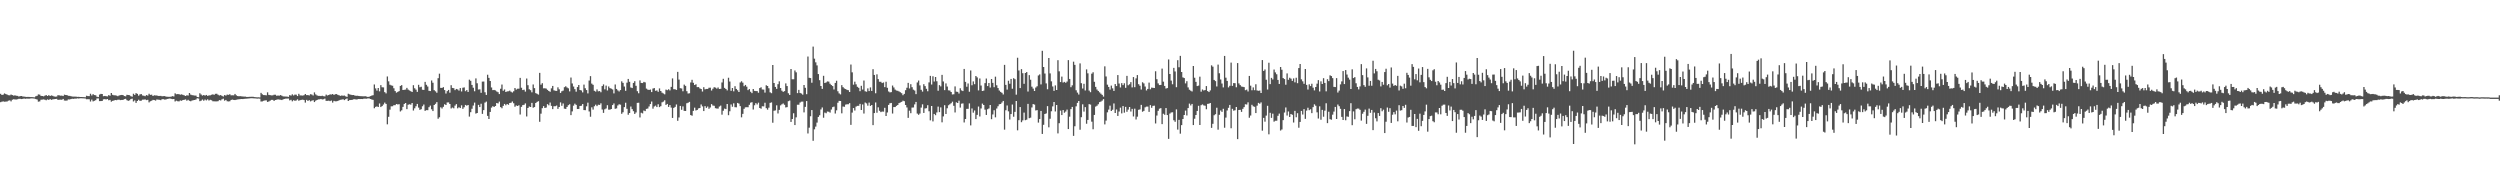 <svg xmlns="http://www.w3.org/2000/svg" width="1920" height="150"><path fill="#4f4f4f" d="M0 72.059h1v6.427H0zM1 72.942h1v5.164H1zM2 72.633h1v5.253H2zM3 71.727h1v6.413H3zM4 72.256h1v5.775H4zM5 72.661h1v5.246H5zM6 73.132h1v4.182H6zM7 73.203h1v3.864H7zM8 72.601h1v5.28H8zM9 73.027h1v3.548H9zM10 73.407h1v2.84H10zM11 73.21h1v3.161H11zM12 73.51h1v2.914H12zM13 73.608h1v2.644H13zM14 74.123h1v1.742H14zM15 73.837h1v2.042H15zM16 73.727h1v2.348H16zM17 74.094h1v1.84H17zM18 74.167h1v1.531H18zM19 74.325h1v1.554H19zM20 74.432h1v1.282H20zM21 74.396h1v1.396H21zM22 74.439h1v1.321H22zM23 74.561h1v1.064H23zM24 74.529h1v1H24zM25 74.636h1v1H25zM26 74.751h1v1H26zM27 73.908h1v2.19H27zM28 73.553h1v2.902H28zM29 72.517h1v5.546H29zM30 72.638h1v5.219H30zM31 73.645h1v2.976H31zM32 73.716h1v2.79H32zM33 73.975h1v2.355H33zM34 73.46h1v3.124H34zM35 72.995h1v4.01H35zM36 73.721h1v2.616H36zM37 73.048h1v3.703H37zM38 73.711h1v2.371H38zM39 73.281h1v3.442H39zM40 73.595h1v2.767H40zM41 74.014h1v2.158H41zM42 74.238h1v1.801H42zM43 74.146h1v1.797H43zM44 73.125h1v3.582H44zM45 73.219h1v3.376H45zM46 73.46h1v3.072H46zM47 73.416h1v3.22H47zM48 73.803h1v2.2H48zM49 72.681h1v4.502H49zM50 72.963h1v4.347H50zM51 73.045h1v4.17H51zM52 73.595h1v2.721H52zM53 73.627h1v2.767H53zM54 73.862h1v2.243H54zM55 74.117h1v1.721H55zM56 74.208h1v1.71H56zM57 74.215h1v1.508H57zM58 74.265h1v1.529H58zM59 74.375h1v1.119H59zM60 74.327h1v1.33H60zM61 74.48h1v1H61zM62 74.485h1v1H62zM63 74.524h1v1H63zM64 74.59h1v1H64zM65 74.7h1v1H65zM66 73.519h1v2.742H66zM67 73.785h1v2.399H67zM68 73.821h1v2.424H68zM69 72.002h1v5.951H69zM70 73.293h1v3.184H70zM71 72.297h1v5.58H71zM72 73.02h1v4.401H72zM73 73.183h1v3.765H73zM74 74.281h1v1.364H74zM75 74.531h1v1.041H75zM76 72.583h1v5.077H76zM77 72.066h1v5.548H77zM78 72.208h1v5.308H78zM79 73.876h1v2.39H79zM80 73.659h1v2.49H80zM81 73.872h1v2.518H81zM82 74.034h1v2.003H82zM83 73.084h1v3.912H83zM84 73.501h1v3.179H84zM85 71.436h1v6.638H85zM86 72.821h1v4.64H86zM87 73.146h1v4.058H87zM88 73.235h1v3.55H88zM89 73.409h1v3.555H89zM90 73.856h1v2.737H90zM91 73.309h1v3.214H91zM92 73.059h1v3.868H92zM93 72.901h1v3.832H93zM94 73.034h1v3.69H94zM95 73.769h1v2.341H95zM96 73.977h1v1.909H96zM97 72.794h1v4.134H97zM98 72.952h1v4.504H98zM99 73.098h1v3.953H99zM100 73.874h1v2.273H100zM101 74.263h1v1.518H101zM102 72.013h1v5.921H102zM103 72.899h1v4.202H103zM104 71.523h1v7.455H104zM105 72.095h1v5.447H105zM106 73.453h1v3.136H106zM107 72.507h1v4.942H107zM108 72.258h1v5.079H108zM109 73.329h1v3.198H109zM110 73.499h1v2.992H110zM111 73.874h1v2.481H111zM112 73.018h1v3.875H112zM113 73.4h1v3.259H113zM114 71.974h1v6.688H114zM115 72.878h1v4.887H115zM116 72.702h1v4.676H116zM117 73.709h1v2.989H117zM118 73.16h1v3.68H118zM119 73.327h1v3.941H119zM120 73.313h1v3.097H120zM121 73.698h1v2.831H121zM122 73.682h1v2.98H122zM123 73.62h1v3.355H123zM124 73.94h1v2.229H124zM125 73.835h1v2.362H125zM126 73.782h1v2.728H126zM127 74.181h1v2.2H127zM128 74.284h1v1.712H128zM129 74.334h1v1.504H129zM130 74.341h1v1.261H130zM131 74.194h1v1.714H131zM132 73.819h1v2.312H132zM133 74.066h1v1.948H133zM134 71.663h1v6.285H134zM135 72.375h1v4.951H135zM136 72.26h1v5.528H136zM137 72.347h1v5.537H137zM138 72.681h1v4.463H138zM139 72.443h1v4.958H139zM140 72.865h1v3.955H140zM141 73.226h1v3.408H141zM142 73.75h1v2.575H142zM143 73.176h1v4.152H143zM144 73.345h1v3.312H144zM145 71.407h1v6.006H145zM146 72.668h1v5.1H146zM147 73.043h1v4.15H147zM148 73.226h1v3.729H148zM149 73.375h1v3.433H149zM150 73.405h1v3.044H150zM151 74.48h1v1H151zM152 74.657h1v1H152zM153 71.635h1v6.077H153zM154 72.576h1v4.747H154zM155 73.418h1v2.998H155zM156 72.981h1v4.406H156zM157 73.425h1v3.005H157zM158 72.906h1v4.209H158zM159 73.636h1v2.63H159zM160 73.247h1v3.951H160zM161 73.201h1v3.445H161zM162 72.746h1v4.257H162zM163 72.469h1v5.299H163zM164 72.83h1v5.017H164zM165 72.036h1v5.848H165zM166 72.006h1v5.857H166zM167 72.775h1v4.935H167zM168 73.32h1v3.525H168zM169 73.013h1v4.145H169zM170 73.604h1v2.703H170zM171 74.16h1v1.616H171zM172 72.986h1v4.34H172zM173 73.4h1v3.351H173zM174 72.652h1v5.138H174zM175 72.878h1v5.04H175zM176 72.345h1v5.413H176zM177 73.226h1v3.532H177zM178 73.171h1v3.326H178zM179 73.233h1v3.541H179zM180 72.15h1v4.683H180zM181 73.235h1v3.358H181zM182 73.778h1v2.598H182zM183 73.933h1v2.325H183zM184 73.828h1v2.316H184zM185 73.988h1v2.06H185zM186 74.096h1v2H186zM187 74.181h1v1.758H187zM188 74.206h1v1.639H188zM189 74.43h1v1.328H189zM190 74.442h1v1.209H190zM191 74.343h1v1.213H191zM192 74.327h1v1.14H192zM193 74.313h1v1.112H193zM194 74.359h1v1.138H194zM195 74.551h1v1H195zM196 74.643h1v1H196zM197 74.755h1v1H197zM198 74.682h1v1H198zM199 74.799h1v1H199zM200 71.315h1v6.638H200zM201 72.464h1v5.386H201zM202 73.036h1v4.401H202zM203 73.057h1v4.047H203zM204 73.212h1v3.857H204zM205 70.908h1v7.393H205zM206 72.851h1v5.077H206zM207 73.077h1v4.237H207zM208 73.281h1v3.397H208zM209 73.231h1v3.465H209zM210 72.732h1v4.779H210zM211 72.775h1v4.035H211zM212 73.505h1v3.074H212zM213 73.375h1v2.916H213zM214 73.466h1v3.017H214zM215 73.027h1v3.557H215zM216 73.499h1v3.369H216zM217 74.055h1v2.255H217zM218 74.071h1v1.911H218zM219 74.123h1v1.621H219zM220 74.206h1v1.531H220zM221 74.375h1v1.316H221zM222 73.08h1v4.044H222zM223 73.423h1v3.239H223zM224 72.45h1v5.393H224zM225 73.318h1v3.651H225zM226 72.636h1v4.765H226zM227 72.7h1v4.479H227zM228 73.757h1v2.52H228zM229 72.057h1v5.328H229zM230 73.274h1v3.619H230zM231 73.315h1v3.362H231zM232 73.434h1v3.115H232zM233 73.107h1v3.722H233zM234 72.203h1v6.596H234zM235 73.045h1v3.655H235zM236 73.009h1v4.511H236zM237 73.331h1v3.566H237zM238 72.361h1v5.5H238zM239 72.592h1v4.717H239zM240 73.304h1v3.648H240zM241 70.958h1v7.423H241zM242 72.482h1v4.841H242zM243 73.249h1v3.559H243zM244 73.615h1v2.715H244zM245 73.65h1v2.63H245zM246 73.766h1v2.236H246zM247 73.519h1v2.884H247zM248 73.872h1v2.387H248zM249 74.014h1v1.707H249zM250 72.643h1v4.829H250zM251 73.309h1v4.175H251zM252 72.952h1v4.349H252zM253 72.434h1v5.212H253zM254 72.597h1v4.61H254zM255 72.215h1v6.587H255zM256 72.903h1v4.564H256zM257 72.345h1v5.477H257zM258 72.256h1v5.512H258zM259 72.874h1v4.662H259zM260 73.228h1v3.756H260zM261 73.629h1v3.028H261zM262 73.322h1v3.172H262zM263 73.517h1v2.703H263zM264 73.382h1v3.541H264zM265 74.002h1v2.186H265zM266 74.375h1v1.245H266zM267 71.974h1v5.601H267zM268 72.464h1v4.417H268zM269 72.752h1v4.065H269zM270 73.009h1v3.71H270zM271 72.949h1v3.337H271zM272 73.343h1v2.831H272zM273 73.551h1v2.902H273zM274 73.547h1v2.737H274zM275 73.689h1v2.344H275zM276 73.849h1v2.257H276zM277 73.856h1v2.179H277zM278 73.922h1v2.177H278zM279 74.004h1v1.781H279zM280 73.895h1v1.897H280zM281 74.117h1v1.698H281zM282 74.458h1v1.112H282zM283 74.293h1v1.291H283zM284 73.833h1v2.174H284zM285 73.441h1v2.932H285zM286 73.112h1v3.575H286zM287 64.856h1v18.29H287zM288 67.882h1v14.202H288zM289 69.58h1v12.124H289zM290 67.603h1v14.55H290zM291 70.145h1v9.316H291zM292 65.38h1v16.846H292zM293 67.019h1v14.433H293zM294 67.129h1v13.14H294zM295 70.75h1v8.036H295zM296 71.754h1v8.061H296zM297 58.747h1v36.72H297zM298 62.462h1v27.24H298zM299 65.101h1v19.112H299zM300 65.593h1v16.079H300zM301 65.852h1v15.766H301zM302 67.795h1v12.989H302zM303 69.946h1v10.829H303zM304 71.155h1v8.732H304zM305 70.535h1v9.684H305zM306 70.013h1v10.025H306zM307 65.975h1v19.618H307zM308 65.366h1v19.391H308zM309 69.095h1v12.976H309zM310 68.962h1v10.84H310zM311 68.82h1v10.286H311zM312 67.502h1v16.292H312zM313 68.836h1v11.598H313zM314 69.454h1v10.625H314zM315 70.056h1v10.304H315zM316 70.631h1v8.464H316zM317 65.41h1v19.478H317zM318 67.788h1v15.404H318zM319 68.884h1v12.747H319zM320 70.539h1v9.304H320zM321 65.115h1v17.539H321zM322 67.01h1v17.384H322zM323 66.607h1v17.279H323zM324 68.896h1v12.719H324zM325 69.058h1v11.213H325zM326 62.851h1v22.319H326zM327 65.119h1v19.464H327zM328 66.458h1v18.194H328zM329 69.736h1v12.609H329zM330 69.953h1v11.151H330zM331 61.819h1v22.103H331zM332 63.522h1v21.794H332zM333 69.289h1v11.348H333zM334 70.15h1v9.579H334zM335 71.219h1v7.24H335zM336 60.061h1v31.135H336zM337 56.586h1v33.452H337zM338 67.477h1v14.971H338zM339 67.557h1v15.791H339zM340 66.916h1v15.132H340zM341 69.193h1v10.865H341zM342 71.857h1v8.796H342zM343 70.004h1v8.698H343zM344 69.09h1v9.549H344zM345 71.159h1v8.705H345zM346 65.458h1v17.832H346zM347 67.513h1v15.095H347zM348 67.738h1v15.473H348zM349 69.214h1v11.902H349zM350 68.294h1v11.659H350zM351 68.635h1v14.548H351zM352 69.589h1v12.804H352zM353 67.63h1v15.365H353zM354 70.267h1v10.632H354zM355 67.365h1v16.251H355zM356 67.099h1v15.29H356zM357 70.04h1v10.556H357zM358 69.18h1v11.964H358zM359 70.596h1v10.034H359zM360 61.173h1v28.352H360zM361 62.073h1v24.083H361zM362 65.229h1v18.27H362zM363 67.371h1v13.674H363zM364 70.079h1v8.734H364zM365 60.214h1v27.011H365zM366 63.95h1v22.834H366zM367 68.77h1v11.762H367zM368 68.619h1v13.621H368zM369 71.272h1v8.416H369zM370 62.659h1v24.788H370zM371 62.643h1v21.923H371zM372 70.862h1v7.935H372zM373 72.899h1v5.143H373zM374 57.417h1v31.561H374zM375 59.821h1v31.57H375zM376 62.21h1v23.751H376zM377 67.154h1v15.486H377zM378 69.234h1v12.351H378zM379 69.047h1v13.106H379zM380 69.411h1v12.007H380zM381 70.267h1v8.824H381zM382 70.834h1v8.622H382zM383 72.244h1v5.763H383zM384 68.152h1v14.104H384zM385 64.902h1v18.247H385zM386 69.69h1v11.623H386zM387 68.706h1v11.131H387zM388 70.638h1v10.22H388zM389 70.184h1v9.689H389zM390 70.072h1v10.419H390zM391 69.573h1v9.542H391zM392 70.429h1v8.471H392zM393 71.04h1v6.896H393zM394 70.093h1v9.203H394zM395 67.577h1v14.417H395zM396 68.809h1v12.186H396zM397 68.172h1v13.243H397zM398 68.083h1v12.747H398zM399 59.795h1v28.151H399zM400 67.355h1v14.726H400zM401 69.152h1v11.572H401zM402 68.871h1v11.604H402zM403 70.351h1v9.05H403zM404 60.303h1v29.123H404zM405 65.426h1v17.523H405zM406 68.548h1v13.252H406zM407 69.294h1v12.879H407zM408 70.926h1v8.091H408zM409 64.867h1v17.885H409zM410 67.683h1v14.553H410zM411 71.535h1v7.565H411zM412 72.054h1v6.203H412zM413 72.645h1v5.072H413zM414 55.962h1v37.567H414zM415 65.039h1v22.273H415zM416 63.872h1v19.217H416zM417 67.863h1v13.664H417zM418 67.813h1v15.134H418zM419 68.06h1v14.525H419zM420 69.035h1v10.964H420zM421 69.907h1v10.98H421zM422 70.525h1v8.24H422zM423 67.825h1v13.458H423zM424 66.003h1v17.821H424zM425 69.372h1v12.227H425zM426 69.717h1v11.861H426zM427 69.855h1v11.218H427zM428 67.092h1v16.528H428zM429 68.63h1v13.559H429zM430 71.358h1v7.26H430zM431 70.1h1v11.174H431zM432 69.592h1v9.892H432zM433 66.973h1v16.477H433zM434 66.227h1v17.441H434zM435 67.179h1v14.932H435zM436 67.845h1v12.925H436zM437 70.171h1v9.915H437zM438 59.557h1v28.858H438zM439 64.11h1v21.44H439zM440 66.481h1v14.688H440zM441 68.463h1v11.176H441zM442 70.422h1v10.11H442zM443 66.845h1v16.889H443zM444 65.268h1v18.373H444zM445 69.129h1v12.296H445zM446 69.493h1v11.703H446zM447 70.965h1v8.97H447zM448 64.998h1v19.547H448zM449 67.797h1v16.812H449zM450 69.157h1v12.525H450zM451 71.727h1v7.144H451zM452 61.839h1v23.779H452zM453 58.45h1v31.204H453zM454 64.206h1v18.247H454zM455 65.119h1v19.059H455zM456 69.759h1v11.833H456zM457 70.363h1v10.046H457zM458 68.649h1v12.882H458zM459 70.118h1v10.295H459zM460 69.917h1v10.696H460zM461 70.853h1v8.528H461zM462 66.085h1v18.022H462zM463 64.801h1v21.879H463zM464 68.587h1v15.381H464zM465 65.744h1v17.553H465zM466 69.491h1v11.279H466zM467 66.422h1v17.823H467zM468 67.694h1v16.528H468zM469 68.095h1v15.605H469zM470 68.687h1v12.003H470zM471 71.725h1v7.745H471zM472 64.883h1v18.688H472zM473 68.319h1v14.939H473zM474 69.418h1v11.593H474zM475 70.223h1v9.842H475zM476 69.161h1v11.204H476zM477 62.46h1v24.946H477zM478 63.634h1v22.609H478zM479 66.431h1v15.853H479zM480 69.733h1v9.167H480zM481 63.49h1v20.066H481zM482 60.599h1v27.494H482zM483 62.837h1v23.941H483zM484 67.159h1v14.651H484zM485 67.644h1v16.155H485zM486 63.684h1v21.698H486zM487 62.341h1v25.157H487zM488 65.9h1v20.472H488zM489 70.024h1v8.991H489zM490 71.645h1v7.267H490zM491 61.743h1v28.448H491zM492 63.682h1v22.886H492zM493 63.785h1v23.321H493zM494 62.867h1v22.023H494zM495 63.265h1v22.092H495zM496 68.04h1v15.546H496zM497 68.802h1v14.53H497zM498 69.07h1v12.676H498zM499 68.742h1v11.199H499zM500 70.713h1v7.288H500zM501 68.005h1v15.434H501zM502 67.63h1v14.154H502zM503 69.74h1v11.366H503zM504 69.431h1v12.79H504zM505 70.491h1v9.574H505zM506 67.879h1v14.422H506zM507 69.907h1v11.664H507zM508 71.166h1v7.436H508zM509 71.77h1v6.239H509zM510 72.457h1v4.566H510zM511 68.813h1v11.76H511zM512 69.271h1v10.568H512zM513 68.532h1v13.582H513zM514 69.402h1v11.273H514zM515 66.703h1v15.933H515zM516 60.219h1v30.378H516zM517 68.504h1v14.369H517zM518 68.552h1v13.543H518zM519 69.067h1v11.176H519zM520 55.193h1v37.585H520zM521 61.157h1v29.05H521zM522 67.719h1v13.626H522zM523 67.946h1v16.395H523zM524 70.093h1v11.614H524zM525 64.961h1v20.199H525zM526 65.941h1v19.325H526zM527 70.022h1v9.274H527zM528 71.814h1v7.073H528zM529 71.638h1v6.612H529zM530 63.316h1v25.065H530zM531 61.269h1v27.592H531zM532 63.606h1v21.54H532zM533 65.268h1v17.402H533zM534 64.721h1v20.112H534zM535 66.93h1v17.494H535zM536 66.891h1v16.345H536zM537 67.891h1v15.052H537zM538 68.335h1v11.87H538zM539 70.322h1v11.371H539zM540 66.98h1v18.304H540zM541 68.6h1v12.9H541zM542 68.324h1v14.525H542zM543 68.303h1v13.507H543zM544 67.365h1v16.198H544zM545 67.335h1v15.18H545zM546 69.527h1v10.453H546zM547 68.166h1v12.877H547zM548 66.953h1v14.319H548zM549 67.287h1v15.786H549zM550 68.042h1v15.315H550zM551 67.184h1v16.21H551zM552 68.367h1v13.424H552zM553 68.184h1v12.895H553zM554 63.341h1v24.704H554zM555 60.535h1v24.525H555zM556 67.484h1v15.93H556zM557 68.36h1v15.383H557zM558 69.44h1v10.419H558zM559 59.72h1v28.753H559zM560 62.606h1v22.838H560zM561 69.727h1v10.524H561zM562 67.564h1v14.385H562zM563 70.132h1v9.206H563zM564 66.211h1v16.118H564zM565 68.31h1v14.111H565zM566 69.308h1v9.764H566zM567 70.681h1v8.897H567zM568 63.316h1v18.173H568zM569 62.402h1v27.7H569zM570 63.492h1v23.969H570zM571 66.213h1v17.356H571zM572 65.22h1v17.235H572zM573 66.582h1v15.772H573zM574 69.2h1v13.2H574zM575 68.401h1v12.085H575zM576 70.434h1v8.437H576zM577 71.548h1v6.96H577zM578 68.356h1v15.791H578zM579 69.793h1v11.035H579zM580 69.944h1v9.247H580zM581 69.99h1v10.222H581zM582 71.198h1v7.652H582zM583 67.616h1v15.333H583zM584 67.044h1v16.471H584zM585 68.697h1v12.932H585zM586 68.809h1v12.93H586zM587 71.123h1v7.794H587zM588 65.506h1v17.572H588zM589 66.03h1v18.183H589zM590 67.783h1v14.882H590zM591 70.894h1v8.093H591zM592 71.569h1v7.075H592zM593 49.928h1v44.328H593zM594 63.725h1v21.339H594zM595 66.749h1v18.048H595zM596 68.257h1v12.634H596zM597 64.666h1v22.458H597zM598 62.444h1v21.939H598zM599 67.58h1v13.385H599zM600 69.637h1v10.476H600zM601 70.53h1v8.943H601zM602 70.001h1v10.46H602zM603 64.032h1v18.482H603zM604 66.115h1v16.157H604zM605 71.651h1v6.056H605zM606 72.929h1v4.294H606zM607 52.986h1v40.639H607zM608 60.896h1v30.499H608zM609 60.873h1v26.113H609zM610 54.128h1v41.907H610zM611 55.566h1v34.532H611zM612 71.528h1v8.92H612zM613 69.028h1v11.398H613zM614 71.397h1v7.324H614zM615 71.825h1v6.258H615zM616 72.695h1v5.312H616zM617 65.289h1v21.044H617zM618 67.447h1v14.626H618zM619 72.356h1v5.246H619zM620 43.396h1v59.126H620zM621 59.752h1v38.3H621zM622 59.933h1v29.357H622zM623 63.528h1v20.998H623zM624 35.797h1v72.362H624zM625 45.065h1v54.255H625zM626 47.861h1v49.345H626zM627 50.249h1v43.9H627zM628 56.891h1v32.898H628zM629 61.576h1v26.949H629zM630 66.032h1v18.027H630zM631 68.262h1v14.282H631zM632 58.234h1v32.197H632zM633 63.75h1v22.715H633zM634 63.27h1v23.722H634zM635 62.531h1v23.111H635zM636 62.693h1v23.104H636zM637 64.304h1v22.172H637zM638 65.318h1v18.801H638zM639 66.106h1v16.198H639zM640 68.731h1v13.14H640zM641 63.7h1v23.472H641zM642 62.025h1v22.728H642zM643 70.088h1v8.807H643zM644 71.716h1v5.731H644zM645 72.498h1v5.061H645zM646 65.382h1v21.673H646zM647 66.973h1v14.845H647zM648 67.918h1v14.12H648zM649 68.408h1v11.934H649zM650 69.008h1v11.092H650zM651 69.273h1v10.822H651zM652 70.649h1v8.565H652zM653 49.564h1v46.324H653zM654 55.531h1v30.925H654zM655 65.016h1v17.981H655zM656 62.698h1v22.172H656zM657 64.78h1v17.07H657zM658 66.66h1v14.635H658zM659 67.456h1v13.815H659zM660 70.047h1v9.7H660zM661 65.907h1v18.553H661zM662 68.749h1v11.467H662zM663 61.844h1v25.358H663zM664 70.102h1v8.624H664zM665 70.47h1v8.945H665zM666 67.893h1v13.271H666zM667 69.951h1v8.869H667zM668 67.099h1v14.246H668zM669 69.846h1v10.785H669zM670 53.153h1v42.925H670zM671 57.545h1v29.284H671zM672 71.645h1v7.05H672zM673 57.095h1v29.508H673zM674 60.798h1v21.611H674zM675 62.773h1v22.337H675zM676 62.814h1v23.301H676zM677 63.787h1v21.884H677zM678 63.334h1v22.406H678zM679 66.936h1v15.855H679zM680 62.773h1v26.331H680zM681 67.415h1v18.947H681zM682 70.253h1v10.336H682zM683 70.967h1v8.345H683zM684 70.752h1v8.293H684zM685 65.714h1v21.497H685zM686 67.154h1v15.086H686zM687 68.802h1v13.404H687zM688 69.543h1v11.774H688zM689 69.747h1v10.918H689zM690 70.253h1v8.927H690zM691 70.862h1v7.842H691zM692 71.562h1v6.658H692zM693 73.103h1v4.198H693zM694 72.095h1v5.608H694zM695 69.294h1v11.339H695zM696 67.392h1v15.148H696zM697 63.618h1v26.896H697zM698 67.932h1v17.073H698zM699 64.687h1v22.266H699zM700 66.969h1v15.658H700zM701 68.861h1v13.653H701zM702 69.55h1v10.623H702zM703 72.283h1v5.997H703zM704 63.313h1v23.939H704zM705 61.83h1v26.326H705zM706 65.609h1v21.582H706zM707 68.955h1v13.69H707zM708 70.367h1v9.783H708zM709 64.641h1v22.115H709zM710 66.14h1v17.16H710zM711 68.209h1v14.887H711zM712 70.113h1v10.657H712zM713 63.297h1v22.152H713zM714 58.276h1v34.131H714zM715 64.904h1v16.514H715zM716 58.555h1v34.694H716zM717 62.592h1v24.903H717zM718 59.159h1v29.329H718zM719 62.416h1v23.951H719zM720 69.688h1v12.2H720zM721 65.405h1v20.689H721zM722 66.355h1v16.123H722zM723 57.513h1v36.457H723zM724 62.581h1v26.835H724zM725 69.223h1v11.563H725zM726 64.073h1v23.454H726zM727 66.481h1v16.663H727zM728 69.358h1v11.474H728zM729 69.514h1v10.54H729zM730 70.665h1v8.615H730zM731 72.526h1v5.553H731zM732 72.377h1v8.874H732zM733 66.346h1v20.053H733zM734 70.393h1v8.21H734zM735 70.53h1v8.59H735zM736 71.851h1v5.477H736zM737 67.802h1v14.82H737zM738 69.408h1v10.229H738zM739 69.921h1v9.49H739zM740 52.938h1v41.094H740zM741 62.899h1v28.471H741zM742 66.634h1v16.963H742zM743 64.117h1v19.467H743zM744 70.461h1v8.945H744zM745 54.11h1v42.202H745zM746 65.474h1v17.826H746zM747 62.51h1v24.024H747zM748 64.673h1v20.174H748zM749 58.381h1v33.058H749zM750 59.461h1v28.769H750zM751 69.431h1v12.399H751zM752 60.267h1v29.169H752zM753 65.664h1v17.656H753zM754 69.878h1v9.693H754zM755 69.589h1v11.06H755zM756 63.833h1v20.371H756zM757 60.317h1v27.977H757zM758 66.108h1v17.821H758zM759 63.737h1v19.544H759zM760 67.216h1v13.42H760zM761 60.697h1v30.847H761zM762 63.647h1v24.276H762zM763 66.966h1v17.718H763zM764 58.878h1v31.252H764zM765 65.483h1v17.867H765zM766 67.641h1v13.994H766zM767 69.525h1v10.572H767zM768 70.553h1v9.302H768zM769 71.262h1v7.48H769zM770 72.565h1v4.969H770zM771 49.818h1v49.78H771zM772 65.202h1v19.49H772zM773 68.832h1v12.186H773zM774 62h1v23.495H774zM775 64.323h1v27.501H775zM776 60.633h1v26.992H776zM777 68.136h1v12.145H777zM778 60.061h1v29.588H778zM779 60.812h1v25.095H779zM780 72.681h1v4.862H780zM781 44.346h1v55.731H781zM782 54.126h1v38.189H782zM783 67.623h1v14.596H783zM784 53.107h1v40.744H784zM785 56.234h1v36.233H785zM786 64.384h1v22.09H786zM787 56.046h1v36.242H787zM788 55.332h1v36.567H788zM789 70.278h1v9.467H789zM790 57.722h1v33.06H790zM791 61.237h1v29.135H791zM792 66.547h1v16.001H792zM793 68.021h1v11.902H793zM794 69.871h1v10.467H794zM795 67.207h1v17.606H795zM796 66.257h1v18.336H796zM797 57.937h1v36.212H797zM798 57.154h1v34.218H798zM799 64.806h1v20.369H799zM800 39.004h1v63.87H800zM801 51.432h1v44.392H801zM802 56.479h1v31.057H802zM803 64.03h1v23.04H803zM804 68.571h1v12.953H804zM805 44.554h1v53.218H805zM806 56.369h1v34.811H806zM807 62.455h1v22.991H807zM808 66.387h1v15.317H808zM809 69.779h1v8.549H809zM810 65.604h1v20.025H810zM811 69.104h1v11.554H811zM812 46.209h1v56.23H812zM813 54.806h1v39.815H813zM814 63.02h1v21.929H814zM815 58.809h1v29.547H815zM816 63.389h1v21.122H816zM817 62.876h1v23.701H817zM818 63.595h1v22.067H818zM819 62.629h1v21.536H819zM820 46.181h1v52.937H820zM821 60.629h1v28.952H821zM822 66.991h1v16.823H822zM823 65.527h1v16.615H823zM824 47.358h1v56.974H824zM825 49.809h1v47.173H825zM826 69.34h1v12.309H826zM827 71.102h1v7.878H827zM828 72.578h1v4.992H828zM829 48.669h1v50.945H829zM830 63.881h1v26.148H830zM831 68.008h1v12.14H831zM832 64.373h1v21.35H832zM833 69.452h1v12.836H833zM834 53.286h1v41.758H834zM835 56.316h1v35.782H835zM836 69.601h1v10.394H836zM837 70.791h1v9.533H837zM838 56.593h1v36.832H838zM839 55.492h1v43.77H839zM840 62.842h1v25.438H840zM841 66.73h1v15.138H841zM842 68.786h1v12.399H842zM843 69.816h1v10.254H843zM844 70.933h1v7.482H844zM845 71.951h1v6.093H845zM846 72.851h1v4.415H846zM847 74.197h1v1.957H847zM848 50.961h1v44.596H848zM849 58.701h1v33.923H849zM850 65.028h1v21.268H850zM851 66.79h1v17.379H851zM852 68.797h1v12.358H852zM853 65.742h1v19.483H853zM854 67.82h1v16.477H854zM855 69.83h1v9.638H855zM856 64.542h1v22.222H856zM857 66.113h1v17.981H857zM858 57.637h1v31.412H858zM859 64.16h1v21.515H859zM860 67.165h1v15.505H860zM861 63.826h1v23.289H861zM862 65.389h1v16.052H862zM863 63.961h1v22.589H863zM864 67.422h1v14.676H864zM865 58.287h1v27.553H865zM866 65.479h1v18.686H866zM867 64.725h1v17.441H867zM868 63.087h1v22.561H868zM869 67.124h1v16.48H869zM870 59.171h1v30.282H870zM871 66.98h1v16.493H871zM872 60.194h1v31.575H872zM873 57.646h1v31.948H873zM874 64.643h1v19.689H874zM875 65.868h1v18.148H875zM876 68.763h1v11.769H876zM877 63.165h1v22.632H877zM878 64.025h1v21.103H878zM879 66.467h1v15.94H879zM880 69.459h1v12.415H880zM881 68.282h1v13.61H881zM882 63.435h1v22.474H882zM883 68.559h1v12.168H883zM884 67.266h1v15.53H884zM885 67.445h1v13.87H885zM886 67.575h1v13.577H886zM887 54.726h1v40.092H887zM888 60.821h1v27.892H888zM889 64.032h1v21.078H889zM890 65.353h1v18.121H890zM891 65.206h1v17.853H891zM892 52.693h1v42.657H892zM893 62.702h1v24.667H893zM894 65.975h1v22.213H894zM895 68.008h1v14.99H895zM896 67.651h1v20.739H896zM897 45.692h1v60.98H897zM898 56.836h1v30.387H898zM899 61.883h1v24.498H899zM900 64.691h1v21.54H900zM901 52.135h1v40.249H901zM902 54.906h1v38.661H902zM903 66.946h1v17.093H903zM904 46.216h1v53.321H904zM905 51.668h1v40.389H905zM906 42.931h1v59.718H906zM907 55.289h1v40.815H907zM908 59.422h1v31.95H908zM909 59.951h1v28.386H909zM910 64.069h1v20.879H910zM911 62.343h1v26.349H911zM912 67.136h1v15.85H912zM913 68.941h1v10.62H913zM914 69.646h1v11.332H914zM915 70.239h1v9.567H915zM916 50.706h1v45.344H916zM917 59.683h1v31.502H917zM918 62.856h1v25.489H918zM919 66.076h1v19.114H919zM920 65.735h1v15.507H920zM921 58.857h1v37.155H921zM922 70.39h1v10.426H922zM923 68.694h1v11.476H923zM924 69.479h1v11.442H924zM925 69.152h1v12.069H925zM926 66.115h1v17.78H926zM927 69.921h1v9.844H927zM928 70.727h1v8.901H928zM929 69.402h1v9.68H929zM930 50.191h1v48.009H930zM931 51.224h1v43.854H931zM932 61.414h1v27.125H932zM933 62.327h1v25.372H933zM934 66.403h1v16.324H934zM935 49.603h1v49.995H935zM936 56.25h1v31.916H936zM937 61.018h1v23.795H937zM938 64.14h1v21.785H938zM939 67.138h1v16.432H939zM940 42.959h1v55.161H940zM941 59.64h1v30.687H941zM942 62.148h1v22.701H942zM943 67.142h1v15.667H943zM944 65.902h1v14.683H944zM945 48.1h1v50.414H945zM946 65.95h1v17.622H946zM947 63.78h1v21.227H947zM948 63.915h1v20.774H948zM949 66.996h1v15.18H949zM950 48.411h1v58.428H950zM951 64.043h1v20.46H951zM952 65.362h1v18.981H952zM953 66.456h1v19.483H953zM954 66.666h1v16.96H954zM955 66.898h1v15.377H955zM956 69.26h1v10.792H956zM957 68.79h1v11.474H957zM958 70.264h1v8.341H958zM959 58.335h1v32.09H959zM960 65.788h1v22.939H960zM961 69.34h1v11.17H961zM962 67.129h1v14.525H962zM963 69.271h1v12.774H963zM964 64.712h1v22.106H964zM965 69.498h1v11.669H965zM966 69.727h1v9.288H966zM967 69.511h1v10.137H967zM968 71.427h1v7.192H968zM969 46.117h1v54.26H969zM970 54.481h1v36.052H970zM971 53.334h1v40.117H971zM972 61.251h1v27.526H972zM973 68.745h1v12.499H973zM974 48.205h1v54.974H974zM975 64.597h1v22.058H975zM976 59.809h1v30.723H976zM977 61.006h1v26.306H977zM978 53.423h1v40.016H978zM979 55.611h1v37.118H979zM980 57.024h1v35.711H980zM981 61.409h1v27.523H981zM982 64.458h1v22.772H982zM983 51.45h1v48.824H983zM984 53.531h1v45.917H984zM985 59.933h1v32.309H985zM986 60.748h1v25.656H986zM987 65.085h1v17.441H987zM988 56.355h1v32.387H988zM989 61.304h1v24.326H989zM990 59.706h1v30.151H990zM991 60.397h1v27.146H991zM992 62.098h1v26.054H992zM993 60.223h1v33.891H993zM994 63.245h1v21.9H994zM995 59.683h1v30.373H995zM996 63.885h1v23.062H996zM997 52.281h1v45.811H997zM998 49.148h1v44.518H998zM999 60.924h1v24.264H999zM1000 62.466h1v25.518H1000zM1001 64.382h1v19.423H1001zM1002 52.991h1v38.295H1002zM1003 65.163h1v19.78H1003zM1004 68.756h1v14.008H1004zM1005 64.758h1v19.876H1005zM1006 66.096h1v17.842H1006zM1007 64.286h1v22.582H1007zM1008 67.307h1v14.96H1008zM1009 69.445h1v10.671H1009zM1010 66.84h1v14.353H1010zM1011 64.245h1v22.016H1011zM1012 61.519h1v29.499H1012zM1013 70.244h1v11.412H1013zM1014 62.45h1v29.522H1014zM1015 64.513h1v19.847H1015zM1016 60.038h1v29.62H1016zM1017 63.673h1v21.318H1017zM1018 70.152h1v9.137H1018zM1019 60.848h1v33.708H1019zM1020 62.306h1v23.5H1020zM1021 57.859h1v33.667H1021zM1022 58.422h1v33.511H1022zM1023 60.017h1v28.045H1023zM1024 66.701h1v18.993H1024zM1025 66.872h1v15.267H1025zM1026 60.006h1v31.385H1026zM1027 71.088h1v9.201H1027zM1028 69.559h1v12.026H1028zM1029 64.794h1v18.748H1029zM1030 62.524h1v27.217H1030zM1031 54.591h1v37.546H1031zM1032 64.563h1v19.215H1032zM1033 53.835h1v38.54H1033zM1034 57.257h1v32.165H1034zM1035 59.656h1v30.034H1035zM1036 61.121h1v24.239H1036zM1037 68.335h1v10.922H1037zM1038 53.224h1v42.925H1038zM1039 59.976h1v25.58H1039zM1040 59.258h1v32.335H1040zM1041 63.94h1v19.913H1041zM1042 66.788h1v16.555H1042zM1043 68.642h1v14.781H1043zM1044 66.346h1v17.984H1044zM1045 49.267h1v43.371H1045zM1046 57.706h1v29.657H1046zM1047 65.366h1v20.478H1047zM1048 66.644h1v17.523H1048zM1049 52.531h1v42.607H1049zM1050 59.418h1v29.535H1050zM1051 65.849h1v17.553H1051zM1052 62.148h1v24.488H1052zM1053 65.868h1v18.553H1053zM1054 46.635h1v53.314H1054zM1055 56.346h1v30.105H1055zM1056 52.954h1v37.851H1056zM1057 54.751h1v38.487H1057zM1058 61.235h1v25.589H1058zM1059 61.805h1v27.235H1059zM1060 66.337h1v16.782H1060zM1061 62.924h1v22.55H1061zM1062 65.087h1v19.119H1062zM1063 55.367h1v46.805H1063zM1064 52.771h1v40.703H1064zM1065 65.536h1v17.05H1065zM1066 64.487h1v21.392H1066zM1067 67.287h1v15.825H1067zM1068 51.803h1v42.628H1068zM1069 64.19h1v23.916H1069zM1070 65.932h1v20.163H1070zM1071 65.291h1v22.506H1071zM1072 65.9h1v19.027H1072zM1073 58.255h1v34.916H1073zM1074 69.479h1v11.337H1074zM1075 65.771h1v19.187H1075zM1076 66.369h1v18.263H1076zM1077 68.186h1v13.239H1077zM1078 64.236h1v18.595H1078zM1079 67.811h1v12.696H1079zM1080 55.898h1v38.194H1080zM1081 57.548h1v32.742H1081zM1082 59.603h1v30.222H1082zM1083 65.776h1v18.553H1083zM1084 49.235h1v47.484H1084zM1085 51.357h1v45.354H1085zM1086 60.903h1v26.626H1086zM1087 56.889h1v40.737H1087zM1088 61.72h1v29.57H1088zM1089 52.625h1v47.807H1089zM1090 63.24h1v24.033H1090zM1091 57.511h1v39.41H1091zM1092 51.51h1v41.291H1092zM1093 63.1h1v25.171H1093zM1094 66.847h1v18.711H1094zM1095 67.863h1v12.506H1095zM1096 52.913h1v48.201H1096zM1097 59.388h1v32.044H1097zM1098 61.281h1v27.922H1098zM1099 62.256h1v26.578H1099zM1100 54.034h1v39.071H1100zM1101 53.128h1v40.787H1101zM1102 62.794h1v23.534H1102zM1103 65.474h1v20.909H1103zM1104 62.224h1v25.525H1104zM1105 63.334h1v19.609H1105zM1106 65.023h1v22.788H1106zM1107 68.967h1v12.245H1107zM1108 68.82h1v11.588H1108zM1109 69.871h1v10.476H1109zM1110 63.853h1v22.955H1110zM1111 59.001h1v29.973H1111zM1112 67.58h1v13.433H1112zM1113 62.94h1v21.888H1113zM1114 65.687h1v16.191H1114zM1115 60.706h1v32.264H1115zM1116 63.869h1v20.545H1116zM1117 67.896h1v18.295H1117zM1118 47.976h1v53.971H1118zM1119 63.68h1v23.919H1119zM1120 59.072h1v32.71H1120zM1121 64.771h1v19.531H1121zM1122 62.395h1v21.895H1122zM1123 64.888h1v20.172H1123zM1124 59.864h1v30.041H1124zM1125 54.591h1v47.359H1125zM1126 57.355h1v39.341H1126zM1127 61.011h1v25.855H1127zM1128 60.493h1v27.274H1128zM1129 60.727h1v33.825H1129zM1130 64.414h1v25.237H1130zM1131 56.083h1v35.578H1131zM1132 57.273h1v31.739H1132zM1133 64.725h1v19.835H1133zM1134 44.54h1v60.76H1134zM1135 57.39h1v34.96H1135zM1136 62.276h1v26.459H1136zM1137 63.279h1v26.283H1137zM1138 55.914h1v36.189H1138zM1139 61.7h1v26.244H1139zM1140 66.106h1v17.862H1140zM1141 53.172h1v39.714H1141zM1142 57.694h1v30.79H1142zM1143 59.587h1v28.327H1143zM1144 61.086h1v24.136H1144zM1145 63.872h1v21.529H1145zM1146 57.317h1v35.235H1146zM1147 57.264h1v35.912H1147zM1148 62.096h1v26.262H1148zM1149 65.389h1v19.263H1149zM1150 68.111h1v14.374H1150zM1151 69.914h1v10.778H1151zM1152 53.025h1v41.344H1152zM1153 58.976h1v28.634H1153zM1154 63.956h1v22.662H1154zM1155 52.254h1v47.816H1155zM1156 62.455h1v25.193H1156zM1157 63.709h1v20.364H1157zM1158 69.624h1v10.442H1158zM1159 62.702h1v27.219H1159zM1160 61.249h1v28.734H1160zM1161 70.196h1v9H1161zM1162 52.471h1v37.677H1162zM1163 60.901h1v29.252H1163zM1164 53.812h1v42.884H1164zM1165 60.276h1v26.207H1165zM1166 61.42h1v24.983H1166zM1167 62.508h1v23.742H1167zM1168 65.861h1v17.823H1168zM1169 58.04h1v34.756H1169zM1170 68.591h1v12.637H1170zM1171 63.885h1v25.619H1171zM1172 66.508h1v17.94H1172zM1173 65.096h1v18.027H1173zM1174 56.186h1v38.377H1174zM1175 58.17h1v34.958H1175zM1176 59.489h1v31.916H1176zM1177 68.587h1v14.234H1177zM1178 60.116h1v32.316H1178zM1179 65.158h1v22.172H1179zM1180 50.743h1v46.306H1180zM1181 50.512h1v49.689H1181zM1182 61.166h1v28.526H1182zM1183 58.157h1v30.735H1183zM1184 64.217h1v22.811H1184zM1185 43.078h1v60.238H1185zM1186 56.63h1v37.024H1186zM1187 63.924h1v22.921H1187zM1188 66.547h1v15.887H1188zM1189 64.165h1v23.06H1189zM1190 49.022h1v56.478H1190zM1191 62.936h1v25.225H1191zM1192 66.932h1v16.912H1192zM1193 68.221h1v14.486H1193zM1194 49.352h1v48.755H1194zM1195 57.053h1v34.401H1195zM1196 66.403h1v21.829H1196zM1197 55.094h1v35.88H1197zM1198 64.877h1v22.328H1198zM1199 50.686h1v46.39H1199zM1200 62.379h1v26.645H1200zM1201 57.271h1v35.715H1201zM1202 62.679h1v25.782H1202zM1203 58.358h1v31.598H1203zM1204 54.348h1v42.339H1204zM1205 70.04h1v11.128H1205zM1206 58.701h1v34.955H1206zM1207 60.954h1v24.438H1207zM1208 38.947h1v71.662H1208zM1209 58.633h1v34.253H1209zM1210 60.535h1v28.499H1210zM1211 66.213h1v20.236H1211zM1212 52.075h1v43.051H1212zM1213 50.51h1v47.327H1213zM1214 63.867h1v23.223H1214zM1215 68.752h1v12.657H1215zM1216 64.005h1v23.726H1216zM1217 44.286h1v57.681H1217zM1218 55.971h1v38.821H1218zM1219 63.721h1v21.277H1219zM1220 64.19h1v20.332H1220zM1221 62.386h1v22.186H1221zM1222 53.616h1v42.032H1222zM1223 62.386h1v23.493H1223zM1224 61.013h1v29.023H1224zM1225 63.048h1v23.351H1225zM1226 69.779h1v12.076H1226zM1227 51.139h1v47.089H1227zM1228 62.915h1v25.869H1228zM1229 58.358h1v36.187H1229zM1230 62.096h1v26.757H1230zM1231 58.731h1v30.419H1231zM1232 61.743h1v27.984H1232zM1233 59.683h1v28.235H1233zM1234 60.267h1v32.989H1234zM1235 67.3h1v14.575H1235zM1236 56.104h1v37.407H1236zM1237 66.401h1v18.327H1237zM1238 62.075h1v31.115H1238zM1239 61.938h1v25.997H1239zM1240 66.074h1v17.805H1240zM1241 58.418h1v32.358H1241zM1242 63.261h1v23.369H1242zM1243 59.287h1v32.907H1243zM1244 61.956h1v26.278H1244zM1245 51.707h1v44.298H1245zM1246 59.347h1v29.943H1246zM1247 64.446h1v23.305H1247zM1248 66.476h1v16.221H1248zM1249 69.273h1v11.41H1249zM1250 51.668h1v45.191H1250zM1251 63.389h1v22.747H1251zM1252 64.135h1v21.893H1252zM1253 65.939h1v19.924H1253zM1254 53.327h1v35.111H1254zM1255 43.817h1v67.052H1255zM1256 62.242h1v25.395H1256zM1257 62.823h1v24.813H1257zM1258 64.346h1v22.307H1258zM1259 60.004h1v32.77H1259zM1260 48.42h1v51.831H1260zM1261 62.238h1v24.365H1261zM1262 65.222h1v19.579H1262zM1263 69.83h1v10.998H1263zM1264 48.507h1v52.623H1264zM1265 61.88h1v23.946H1265zM1266 63.615h1v27.878H1266zM1267 64.249h1v22.976H1267zM1268 57.408h1v30.098H1268zM1269 59.988h1v31.506H1269zM1270 66.969h1v15.294H1270zM1271 52.041h1v41.92H1271zM1272 54.723h1v32.932H1272zM1273 57.321h1v35.603H1273zM1274 53.84h1v41.868H1274zM1275 67.053h1v16.18H1275zM1276 62.194h1v23.385H1276zM1277 69.466h1v13.575H1277zM1278 43.581h1v64.459H1278zM1279 54.373h1v40.19H1279zM1280 65.735h1v18.373H1280zM1281 64.842h1v21.369H1281zM1282 52.464h1v45.264H1282zM1283 52.984h1v43.5H1283zM1284 67.342h1v14.466H1284zM1285 65.359h1v18.228H1285zM1286 67.58h1v15.145H1286zM1287 45.392h1v55.795H1287zM1288 46.344h1v49.238H1288zM1289 65.321h1v17.391H1289zM1290 59.122h1v32.181H1290zM1291 65.565h1v20.073H1291zM1292 54.922h1v39.902H1292zM1293 60.67h1v27.157H1293zM1294 66.827h1v19.291H1294zM1295 68.305h1v13.9H1295zM1296 49.109h1v48.395H1296zM1297 53.442h1v41.099H1297zM1298 68.852h1v14.141H1298zM1299 64.915h1v21.048H1299zM1300 63.714h1v22.6H1300zM1301 51.057h1v43.216H1301zM1302 59.832h1v27.102H1302zM1303 64.391h1v19.297H1303zM1304 64.375h1v20.085H1304zM1305 67.47h1v14.605H1305zM1306 61.981h1v30.387H1306zM1307 64.494h1v20.03H1307zM1308 59.285h1v28.835H1308zM1309 58.939h1v33.014H1309zM1310 57.163h1v38.439H1310zM1311 54.295h1v39.174H1311zM1312 63.08h1v26.91H1312zM1313 64.936h1v21.382H1313zM1314 67.245h1v15.525H1314zM1315 59.544h1v32.369H1315zM1316 63.023h1v21.124H1316zM1317 69.994h1v11.403H1317zM1318 68.289h1v12.38H1318zM1319 68.408h1v14.697H1319zM1320 48.747h1v50.899H1320zM1321 59.997h1v30.277H1321zM1322 64.002h1v24.136H1322zM1323 66.149h1v18.034H1323zM1324 56.138h1v36.571H1324zM1325 60.468h1v27.317H1325zM1326 63.034h1v23.349H1326zM1327 61.265h1v26.693H1327zM1328 66.222h1v18.402H1328zM1329 41.402h1v65.077H1329zM1330 52.59h1v43.413H1330zM1331 64.211h1v20.082H1331zM1332 65.435h1v16.15H1332zM1333 59.438h1v26.889H1333zM1334 56.2h1v37.963H1334zM1335 64.341h1v19.091H1335zM1336 60.397h1v27.743H1336zM1337 63.657h1v19.819H1337zM1338 59.539h1v30.096H1338zM1339 65.513h1v20.765H1339zM1340 65.101h1v19.565H1340zM1341 63.132h1v22.135H1341zM1342 64.529h1v23.99H1342zM1343 54.941h1v39.24H1343zM1344 63.366h1v24.635H1344zM1345 64.053h1v19.739H1345zM1346 61.198h1v24.479H1346zM1347 62.817h1v22.669H1347zM1348 66.197h1v17.67H1348zM1349 46.79h1v58.965H1349zM1350 45.847h1v53.289H1350zM1351 64.325h1v24.086H1351zM1352 44.781h1v53.735H1352zM1353 60.425h1v31.009H1353zM1354 60.933h1v31.085H1354zM1355 64.46h1v21.575H1355zM1356 59.271h1v31.778H1356zM1357 57.305h1v33.211H1357zM1358 66.605h1v17.036H1358zM1359 65.966h1v19.595H1359zM1360 66.38h1v17.807H1360zM1361 54.792h1v40.689H1361zM1362 65.691h1v22.467H1362zM1363 67.518h1v17.052H1363zM1364 67.129h1v15.23H1364zM1365 57.211h1v31.206H1365zM1366 50.059h1v43.477H1366zM1367 69.058h1v12.378H1367zM1368 69.946h1v10.362H1368zM1369 71.088h1v8.293H1369zM1370 48.507h1v49.02H1370zM1371 56.202h1v34.365H1371zM1372 64.188h1v19.696H1372zM1373 67.175h1v16.752H1373zM1374 69.18h1v13.591H1374zM1375 62.947h1v25.356H1375zM1376 70.335h1v7.533H1376zM1377 58.978h1v30.975H1377zM1378 61.16h1v27.647H1378zM1379 48.814h1v57.638H1379zM1380 58.539h1v37.81H1380zM1381 66.14h1v22.001H1381zM1382 65.907h1v19.977H1382zM1383 69.566h1v12.319H1383zM1384 58.138h1v31.728H1384zM1385 68.429h1v14.367H1385zM1386 71.292h1v8.281H1386zM1387 47.614h1v50.027H1387zM1388 61.613h1v31.36H1388zM1389 61.361h1v26.15H1389zM1390 69.701h1v9.622H1390zM1391 56.376h1v36.546H1391zM1392 62.02h1v27.576H1392zM1393 61.432h1v24.134H1393zM1394 50.539h1v41.673H1394zM1395 65.639h1v21.298H1395zM1396 63.089h1v24.211H1396zM1397 68.82h1v12.898H1397zM1398 66.701h1v15.351H1398zM1399 66.472h1v14.287H1399zM1400 55.609h1v45.583H1400zM1401 54.552h1v47.212H1401zM1402 63.055h1v25.473H1402zM1403 64.16h1v29.053H1403zM1404 69.001h1v11.604H1404zM1405 67.191h1v16.084H1405zM1406 69.509h1v9.558H1406zM1407 56.966h1v42.625H1407zM1408 52.508h1v49.476H1408zM1409 64.497h1v20.932H1409zM1410 62.908h1v23.848H1410zM1411 65.083h1v19.105H1411zM1412 67.747h1v13.337H1412zM1413 69.594h1v10.314H1413zM1414 64.11h1v20.641H1414zM1415 49.365h1v44.756H1415zM1416 63.748h1v23.252H1416zM1417 63.51h1v22.868H1417zM1418 63.368h1v24.262H1418zM1419 59.287h1v35.262H1419zM1420 66.52h1v17.528H1420zM1421 60.784h1v27.066H1421zM1422 63.293h1v27.679H1422zM1423 63.986h1v21.604H1423zM1424 66.628h1v17.581H1424zM1425 53.801h1v41.364H1425zM1426 58.319h1v33.584H1426zM1427 63.425h1v22.065H1427zM1428 66.774h1v19.32H1428zM1429 68.809h1v12.222H1429zM1430 63.219h1v22.902H1430zM1431 66.701h1v17.279H1431zM1432 63.279h1v22.266H1432zM1433 64.249h1v20.51H1433zM1434 70.152h1v9.471H1434zM1435 67.635h1v14.042H1435zM1436 69.47h1v12.193H1436zM1437 64.149h1v23.651H1437zM1438 64.826h1v19.973H1438zM1439 65h1v25.757H1439zM1440 68.12h1v13.939H1440zM1441 69.157h1v11.705H1441zM1442 65.911h1v18.05H1442zM1443 69.646h1v11.428H1443zM1444 63.375h1v24.111H1444zM1445 64.762h1v19.558H1445zM1446 58.765h1v30.794H1446zM1447 62.194h1v27.759H1447zM1448 64.796h1v23.957H1448zM1449 67.896h1v14.017H1449zM1450 66.737h1v12.696H1450zM1451 46.381h1v57.063H1451zM1452 53.934h1v40.153H1452zM1453 62.496h1v23.674H1453zM1454 63.643h1v21.252H1454zM1455 65.934h1v17.864H1455zM1456 50.331h1v53.754H1456zM1457 63.902h1v23.033H1457zM1458 65.053h1v20.801H1458zM1459 67.406h1v15.617H1459zM1460 66.717h1v19.824H1460zM1461 69.077h1v12.644H1461zM1462 56.685h1v33.909H1462zM1463 63.581h1v22.87H1463zM1464 65.536h1v20.169H1464zM1465 65.902h1v17.471H1465zM1466 69.301h1v11.474H1466zM1467 50.425h1v47.894H1467zM1468 62.883h1v23.39H1468zM1469 64.661h1v23.232H1469zM1470 69.115h1v14.205H1470zM1471 60.429h1v25.743H1471zM1472 63.792h1v23.017H1472zM1473 58.836h1v30.336H1473zM1474 56.85h1v34.015H1474zM1475 66.03h1v17.48H1475zM1476 51.169h1v43.312H1476zM1477 56.806h1v31.192H1477zM1478 67.82h1v15.633H1478zM1479 66.868h1v16.217H1479zM1480 68.433h1v12.719H1480zM1481 57.122h1v36.452H1481zM1482 61.723h1v23.793H1482zM1483 67.113h1v14.923H1483zM1484 69.25h1v11.847H1484zM1485 67.337h1v17.945H1485zM1486 53.819h1v39.247H1486zM1487 64.275h1v20.158H1487zM1488 63.995h1v19.453H1488zM1489 66.266h1v17.72H1489zM1490 56.657h1v35.58H1490zM1491 60.864h1v32.181H1491zM1492 65.206h1v17.56H1492zM1493 56.422h1v39.139H1493zM1494 57.818h1v33.406H1494zM1495 62.993h1v24.827H1495zM1496 66.014h1v20.066H1496zM1497 68.076h1v15.498H1497zM1498 67.836h1v13.722H1498zM1499 67.953h1v12.657H1499zM1500 67.518h1v15.599H1500zM1501 56.781h1v36.713H1501zM1502 58.797h1v38.908H1502zM1503 59.722h1v28.222H1503zM1504 64.412h1v21.241H1504zM1505 67.22h1v16.285H1505zM1506 69.072h1v13.046H1506zM1507 68.82h1v13.893H1507zM1508 69.949h1v9.183H1508zM1509 61.414h1v27.329H1509zM1510 63.831h1v22.699H1510zM1511 62.938h1v21.847H1511zM1512 67.758h1v13.953H1512zM1513 65.687h1v19.025H1513zM1514 55.657h1v39.151H1514zM1515 61.398h1v27.736H1515zM1516 66.605h1v17.198H1516zM1517 67.216h1v16.379H1517zM1518 62.052h1v26.313H1518zM1519 63.68h1v24.248H1519zM1520 71.423h1v7.542H1520zM1521 61.588h1v28.167H1521zM1522 62.695h1v23.232H1522zM1523 62.652h1v23.03H1523zM1524 64.794h1v19.732H1524zM1525 66.657h1v16.482H1525zM1526 67.284h1v14.694H1526zM1527 65.49h1v19.332H1527zM1528 60.416h1v29.258H1528zM1529 63.714h1v20.492H1529zM1530 64.325h1v22.229H1530zM1531 64.526h1v20.9H1531zM1532 63.185h1v26.059H1532zM1533 61.935h1v25.081H1533zM1534 68.676h1v13.882H1534zM1535 65.833h1v19.812H1535zM1536 69.287h1v13.374H1536zM1537 66.449h1v16.734H1537zM1538 66.813h1v16.51H1538zM1539 64.194h1v27.544H1539zM1540 65.257h1v18.769H1540zM1541 68.369h1v14.504H1541zM1542 66.751h1v15.374H1542zM1543 68.056h1v13.156H1543zM1544 69.971h1v11.33H1544zM1545 66.163h1v17.253H1545zM1546 58.82h1v33.328H1546zM1547 55.163h1v36.411H1547zM1548 64.982h1v17.926H1548zM1549 66.284h1v16.626H1549zM1550 70.129h1v10.217H1550zM1551 55.291h1v38.009H1551zM1552 62.178h1v24.809H1552zM1553 65.955h1v17.253H1553zM1554 65.648h1v19.192H1554zM1555 69.731h1v9.126H1555zM1556 64.909h1v25.184H1556zM1557 66.833h1v18.345H1557zM1558 57.339h1v40.989H1558zM1559 59.129h1v30.604H1559zM1560 63.485h1v22.282H1560zM1561 66.11h1v19.904H1561zM1562 66.483h1v16.123H1562zM1563 66.653h1v17.235H1563zM1564 67.58h1v13.436H1564zM1565 66.538h1v14.974H1565zM1566 63.034h1v23.399H1566zM1567 64.387h1v21.007H1567zM1568 65.273h1v18.476H1568zM1569 67.765h1v13.333H1569zM1570 60.96h1v25.962H1570zM1571 62.432h1v24.477H1571zM1572 65.43h1v19.174H1572zM1573 64.529h1v21.371H1573zM1574 67.021h1v17.249H1574zM1575 66.284h1v16.954H1575zM1576 69.695h1v10.648H1576zM1577 64.009h1v22.277H1577zM1578 64.423h1v21.431H1578zM1579 69.264h1v11.282H1579zM1580 69.129h1v12.314H1580zM1581 69.921h1v9.531H1581zM1582 68.749h1v14.118H1582zM1583 68.543h1v11.17H1583zM1584 54.737h1v39.284H1584zM1585 62.762h1v27.961H1585zM1586 68.417h1v13.262H1586zM1587 61.038h1v33.548H1587zM1588 62.089h1v27.198H1588zM1589 52.245h1v45.447H1589zM1590 54.27h1v44.356H1590zM1591 60.31h1v31.183H1591zM1592 63.547h1v23.996H1592zM1593 63.716h1v23.108H1593zM1594 61.427h1v28.164H1594zM1595 64.073h1v23.104H1595zM1596 68.459h1v13.149H1596zM1597 60.58h1v26.976H1597zM1598 66.145h1v17.544H1598zM1599 51.27h1v43.532H1599zM1600 52.377h1v38.123H1600zM1601 62.627h1v23.12H1601zM1602 64.199h1v20.838H1602zM1603 66.607h1v17.517H1603zM1604 64.135h1v22.602H1604zM1605 69.324h1v12.415H1605zM1606 67.342h1v19.007H1606zM1607 65.664h1v20.366H1607zM1608 68.449h1v13.149H1608zM1609 66.872h1v17.441H1609zM1610 69.74h1v10.858H1610zM1611 46.603h1v52.376H1611zM1612 57.832h1v30.421H1612zM1613 63.716h1v23.71H1613zM1614 66.506h1v18.515H1614zM1615 66.996h1v29.325H1615zM1616 49.791h1v42.202H1616zM1617 61.288h1v27.434H1617zM1618 61.253h1v22.202H1618zM1619 63.856h1v18.771H1619zM1620 66.014h1v17.143H1620zM1621 68.324h1v12.66H1621zM1622 50.045h1v49.693H1622zM1623 53.229h1v50.68H1623zM1624 61.224h1v26.629H1624zM1625 66.991h1v16.626H1625zM1626 70.635h1v8.391H1626zM1627 48.477h1v51.888H1627zM1628 64.075h1v25.752H1628zM1629 67.873h1v13.685H1629zM1630 70.132h1v9.126H1630zM1631 71.132h1v7.208H1631zM1632 57.967h1v34.754H1632zM1633 61.224h1v25.271H1633zM1634 66.664h1v17.78H1634zM1635 57.431h1v32.93H1635zM1636 58.8h1v27.663H1636zM1637 50.523h1v50.849H1637zM1638 59.129h1v35.56H1638zM1639 61.794h1v27.052H1639zM1640 64.684h1v19.467H1640zM1641 65.35h1v17.791H1641zM1642 67.445h1v15.319H1642zM1643 69.495h1v10.378H1643zM1644 68.214h1v14.923H1644zM1645 67.648h1v16.065H1645zM1646 69.392h1v11.923H1646zM1647 67.591h1v13.527H1647zM1648 69.321h1v12.374H1648zM1649 64.845h1v21.71H1649zM1650 67.133h1v14.96H1650zM1651 69.777h1v10.517H1651zM1652 68.914h1v11.714H1652zM1653 69.754h1v10.002H1653zM1654 70.148h1v9.27H1654zM1655 70.461h1v7.867H1655zM1656 68.614h1v10.975H1656zM1657 70.155h1v9.423H1657zM1658 70.354h1v8.144H1658zM1659 70.777h1v7.727H1659zM1660 71.619h1v7.354H1660zM1661 41.553h1v61.366H1661zM1662 45.261h1v51.664H1662zM1663 48.056h1v45.44H1663zM1664 53.963h1v36.999H1664zM1665 63.206h1v25.612H1665zM1666 63.1h1v23.493H1666zM1667 67.813h1v13.431H1667zM1668 69.729h1v11.996H1668zM1669 70.097h1v10.671H1669zM1670 60.036h1v29.327H1670zM1671 59.528h1v28.068H1671zM1672 62.531h1v21.659H1672zM1673 70.91h1v9.329H1673zM1674 72.043h1v6.832H1674zM1675 61.091h1v27.15H1675zM1676 65.458h1v21.376H1676zM1677 67.852h1v13.779H1677zM1678 68.63h1v12.522H1678zM1679 70.036h1v10.149H1679zM1680 70.91h1v9.123H1680zM1681 69.891h1v8.995H1681zM1682 69.727h1v10.087H1682zM1683 70.516h1v8.682H1683zM1684 71.246h1v8.656H1684zM1685 68.816h1v12.625H1685zM1686 70.612h1v8.24H1686zM1687 69.658h1v10.243H1687zM1688 70.237h1v8.753H1688zM1689 70.258h1v8.821H1689zM1690 69.688h1v9.755H1690zM1691 70.963h1v7.684H1691zM1692 70.244h1v10.027H1692zM1693 70.949h1v7.745H1693zM1694 69.868h1v10.867H1694zM1695 69.942h1v10.055H1695zM1696 70.56h1v9.107H1696zM1697 71.006h1v8.524H1697zM1698 71.001h1v8.073H1698zM1699 64.806h1v18.013H1699zM1700 68.195h1v12.719H1700zM1701 69.731h1v10.069H1701zM1702 71.931h1v6.564H1702zM1703 70.068h1v9.224H1703zM1704 66.275h1v16.292H1704zM1705 68.948h1v11.813H1705zM1706 71.201h1v7.002H1706zM1707 71.601h1v7.333H1707zM1708 66.888h1v16.926H1708zM1709 65.801h1v21.021H1709zM1710 68.333h1v13.841H1710zM1711 71.69h1v5.772H1711zM1712 72.91h1v4.358H1712zM1713 64.462h1v20.094H1713zM1714 66.82h1v17.917H1714zM1715 66.767h1v16.448H1715zM1716 68.676h1v12.412H1716zM1717 67.664h1v13.456H1717zM1718 69.907h1v10.522H1718zM1719 69.976h1v9.675H1719zM1720 70.638h1v8.833H1720zM1721 69.603h1v11.801H1721zM1722 70.821h1v8.721H1722zM1723 69.434h1v12.971H1723zM1724 69.271h1v14.028H1724zM1725 69.09h1v12.969H1725zM1726 67.527h1v15.768H1726zM1727 68.381h1v14.797H1727zM1728 69.402h1v11.881H1728zM1729 70.866h1v9.741H1729zM1730 71.02h1v9.881H1730zM1731 70.727h1v7.542H1731zM1732 71.988h1v6.91H1732zM1733 67.568h1v13.916H1733zM1734 69.534h1v11.101H1734zM1735 70.397h1v9.453H1735zM1736 70.535h1v9.11H1736zM1737 72.013h1v7.709H1737zM1738 68.523h1v11.437H1738zM1739 70.287h1v8.048H1739zM1740 71.013h1v7.276H1740zM1741 69.754h1v8.856H1741zM1742 70.544h1v8.421H1742zM1743 66.463h1v17.116H1743zM1744 67.191h1v15.658H1744zM1745 69.04h1v12.93H1745zM1746 71.347h1v7.736H1746zM1747 67.296h1v16.004H1747zM1748 66.705h1v16.757H1748zM1749 69.935h1v10.311H1749zM1750 72.189h1v5.589H1750zM1751 71.727h1v5.798H1751zM1752 67.028h1v16.191H1752zM1753 66.694h1v15.846H1753zM1754 67.717h1v15.038H1754zM1755 69.294h1v10.81H1755zM1756 70.065h1v11.309H1756zM1757 70.505h1v9.137H1757zM1758 69.937h1v9.664H1758zM1759 70.999h1v8.759H1759zM1760 71.207h1v7.382H1760zM1761 72.292h1v5.814H1761zM1762 69.701h1v9.81H1762zM1763 70.296h1v9.261H1763zM1764 70.468h1v8.988H1764zM1765 70.869h1v9.272H1765zM1766 70.324h1v8.597H1766zM1767 70.15h1v10.611H1767zM1768 70.452h1v9.947H1768zM1769 70.967h1v8.883H1769zM1770 71.329h1v7.164H1770zM1771 72.471h1v5.5H1771zM1772 71.267h1v7.006H1772zM1773 71.791h1v6.951H1773zM1774 71.853h1v6.624H1774zM1775 72.233h1v5.834H1775zM1776 71.324h1v7.372H1776zM1777 69.198h1v10.483H1777zM1778 70.873h1v7.638H1778zM1779 71.471h1v7.292H1779zM1780 71.088h1v7.13H1780zM1781 65.062h1v20.396H1781zM1782 66.969h1v17.322H1782zM1783 68.237h1v14.951H1783zM1784 69.706h1v12.39H1784zM1785 71.228h1v7.404H1785zM1786 72.81h1v4.596H1786zM1787 72.116h1v5.564H1787zM1788 72.427h1v4.919H1788zM1789 73.087h1v4.276H1789zM1790 72.842h1v4.786H1790zM1791 70.873h1v8.54H1791zM1792 70.507h1v9.036H1792zM1793 71.246h1v7.778H1793zM1794 71.379h1v7.315H1794zM1795 71.885h1v7.336H1795zM1796 70.413h1v8.814H1796zM1797 72.079h1v6.281H1797zM1798 72.562h1v5.155H1798zM1799 71.823h1v5.383H1799zM1800 70.802h1v7.015H1800zM1801 72.775h1v4.736H1801zM1802 72.56h1v4.619H1802zM1803 72.21h1v4.855H1803zM1804 72.327h1v5.48H1804zM1805 73.128h1v3.916H1805zM1806 73.178h1v3.037H1806zM1807 73.196h1v3.298H1807zM1808 73.089h1v3.687H1808zM1809 74.027h1v1.996H1809zM1810 73.666h1v2.483H1810zM1811 73.444h1v2.788H1811zM1812 73.38h1v2.84H1812zM1813 73.842h1v2.225H1813zM1814 74.094h1v1.991H1814zM1815 66.797h1v14.981H1815zM1816 68.809h1v12.152H1816zM1817 70.555h1v9.382H1817zM1818 71.569h1v7.775H1818zM1819 71.883h1v6.702H1819zM1820 72.324h1v5.571H1820zM1821 72.226h1v5.686H1821zM1822 72.157h1v4.923H1822zM1823 72.421h1v4.52H1823zM1824 72.423h1v4.491H1824zM1825 72.823h1v4.065H1825zM1826 73.45h1v3.058H1826zM1827 73.533h1v3.085H1827zM1828 73.876h1v2.367H1828zM1829 73.597h1v2.907H1829zM1830 73.515h1v2.863H1830zM1831 73.476h1v2.749H1831zM1832 73.666h1v2.28H1832zM1833 73.812h1v2.174H1833zM1834 73.75h1v2.341H1834zM1835 73.959h1v2.076H1835zM1836 74.171h1v1.568H1836zM1837 74.146h1v1.698H1837zM1838 64.835h1v20.673H1838zM1839 67.165h1v15.642H1839zM1840 69.056h1v11.957H1840zM1841 69.065h1v10.888H1841zM1842 69.189h1v11.22H1842zM1843 71.796h1v6.855H1843zM1844 70.237h1v8.91H1844zM1845 69.891h1v9.968H1845zM1846 71.228h1v7.462H1846zM1847 72.231h1v5.509H1847zM1848 72.61h1v4.454H1848zM1849 72.464h1v6.008H1849zM1850 72.855h1v4.779H1850zM1851 72.981h1v4.038H1851zM1852 72.725h1v4.141H1852zM1853 72.306h1v4.859H1853zM1854 73.228h1v3.555H1854zM1855 73.604h1v3.028H1855zM1856 73.421h1v2.925H1856zM1857 73.476h1v3.392H1857zM1858 73.798h1v2.829H1858zM1859 73.954h1v2.172H1859zM1860 73.244h1v3.207H1860zM1861 73.315h1v2.63H1861zM1862 74.064h1v1.806H1862zM1863 73.798h1v2.383H1863zM1864 73.556h1v2.804H1864zM1865 73.54h1v2.538H1865zM1866 74.059h1v1.879H1866zM1867 74.052h1v2.14H1867zM1868 73.645h1v2.513H1868zM1869 73.84h1v2.273H1869zM1870 74.334h1v1.437H1870zM1871 73.931h1v1.925H1871zM1872 73.672h1v2.374H1872zM1873 73.968h1v2.083H1873zM1874 74.295h1v1.481H1874zM1875 73.897h1v2.067H1875zM1876 73.876h1v2.181H1876zM1877 73.929h1v2.01H1877zM1878 74.236h1v1.538H1878zM1879 74.286h1v1.469H1879zM1880 74.08h1v1.792H1880zM1881 74.242h1v1.598H1881zM1882 74.398h1v1.254H1882zM1883 74.233h1v1.328H1883zM1884 74.149h1v1.671H1884zM1885 74.194h1v1.534H1885zM1886 74.435h1v1.138H1886zM1887 74.412h1v1.236H1887zM1888 74.3h1v1.444H1888zM1889 74.279h1v1.442H1889zM1890 74.501h1v1.037H1890zM1891 74.593h1v1H1891zM1892 74.556h1v1H1892zM1893 74.57h1v1H1893zM1894 74.625h1v1H1894zM1895 74.675h1v1H1895zM1896 74.627h1v1H1896zM1897 74.558h1v1H1897zM1898 74.512h1v1H1898zM1899 74.659h1v1H1899zM1900 74.707h1v1H1900zM1901 74.648h1v1H1901zM1902 74.659h1v1H1902zM1903 74.741h1v1H1903zM1904 74.858h1v1H1904zM1905 74.7h1v1H1905zM1906 74.689h1v1H1906zM1907 74.702h1v1H1907zM1908 74.76h1v1H1908zM1909 74.751h1v1H1909zM1910 74.769h1v1H1910zM1911 74.739h1v1H1911zM1912 74.979h1v1H1912zM1913 74.982h1v1H1913zM1914 74.973h1v1H1914zM1915 74.982h1v1H1915zM1916 74.982h1v1H1916zM1917 74.982h1v1H1917zM1918 74.982h1v1H1918zM1919 73.158h1v4.154H1919z"/></svg>